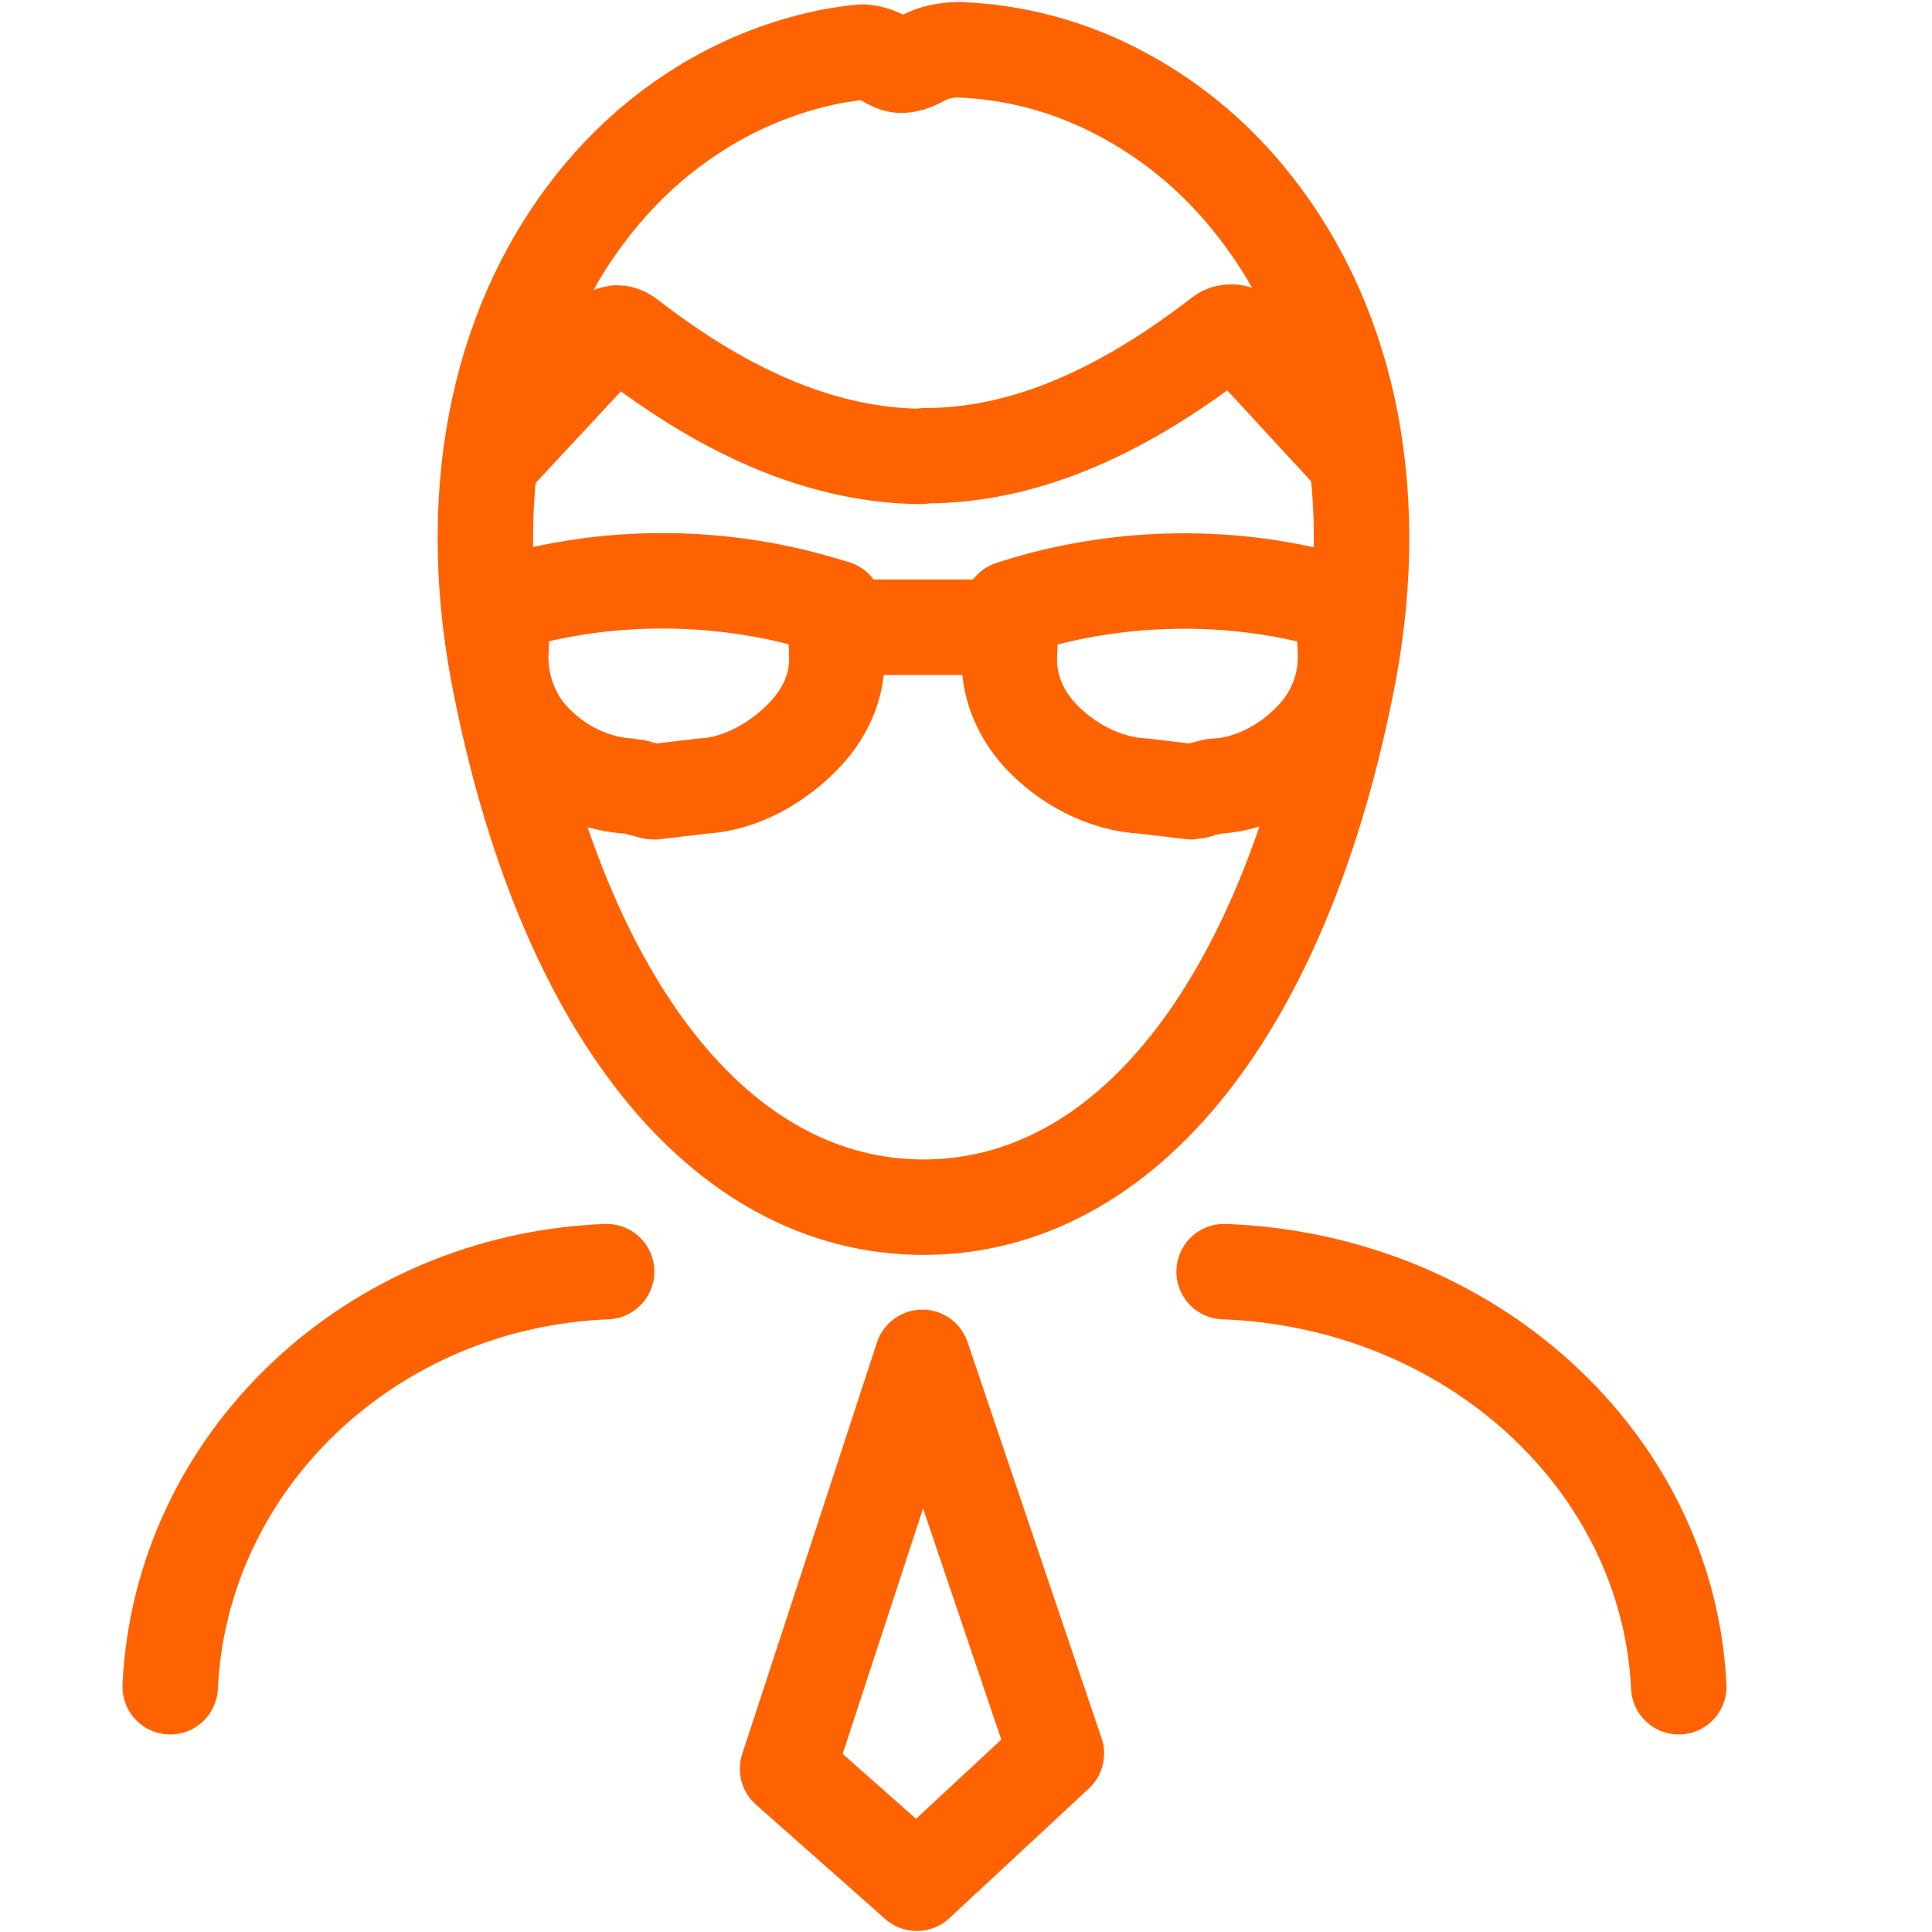 <?xml version="1.0" encoding="utf-8"?>
<!-- Generator: Adobe Illustrator 15.1.0, SVG Export Plug-In . SVG Version: 6.00 Build 0)  -->
<!DOCTYPE svg PUBLIC "-//W3C//DTD SVG 1.1//EN" "http://www.w3.org/Graphics/SVG/1.1/DTD/svg11.dtd">
<svg version="1.1" id="Layer_1" xmlns="http://www.w3.org/2000/svg" xmlns:xlink="http://www.w3.org/1999/xlink" x="0px" y="0px"
	 width="283.46px" height="283.46px" viewBox="0 0 283.46 283.46" enable-background="new 0 0 283.46 283.46" xml:space="preserve">
<g>
	<path fill="none" stroke="#FF6200" stroke-width="14" stroke-linecap="round" stroke-linejoin="round" stroke-miterlimit="10" d="
		M89,186.573c-34.632,1.362-62.484,27.855-64.03,60.901"/>
	<path fill="none" stroke="#FF6200" stroke-width="14" stroke-linecap="round" stroke-linejoin="round" stroke-miterlimit="10" d="
		M246.305,247.476c-1.567-33.068-30.589-59.569-66.706-60.903"/>
	<path fill="none" stroke="#FF6200" stroke-width="14" stroke-linecap="round" stroke-linejoin="round" stroke-miterlimit="10" d="
		M132.442,9.566c-1.831,0.153-2.895-1.752-5.872-1.927l-0.514,0.048c-0.325,0.031-0.645,0.058-0.966,0.101
		c-0.476,0.064-0.946,0.133-1.419,0.209l-0.624,0.1c-0.43,0.067-0.693,0.108-0.955,0.158c-0.779,0.15-1.556,0.322-2.326,0.508
		c-0.709,0.168-1.415,0.36-2.116,0.557l-1.022,0.287c-0.653,0.194-1.311,0.414-1.969,0.638l-0.623,0.217
		c-9.95,3.524-18.919,9.841-25.929,18.266C73.355,46.461,68.015,71.253,73.064,98.54c9.309,49.176,32.649,78.551,62.433,78.577
		c29.745-0.025,53.081-29.412,62.422-78.614c5.043-27.272-0.31-52.063-15.078-69.794c-5.168-6.209-11.318-11.229-18.276-14.919
		c-0.468-0.251-0.935-0.495-1.399-0.728l-0.899-0.438c-0.679-0.323-1.368-0.635-2.065-0.932l-0.475-0.205
		c-3.708-1.546-7.579-2.688-11.506-3.384l-0.283-0.05c-0.957-0.16-1.759-0.277-2.564-0.378l-0.703-0.085
		c-0.731-0.08-1.48-0.142-2.229-0.194l-1.215-0.079c-0.809-0.048-2.831-0.012-4.587,0.65C134.878,8.628,134.273,9.414,132.442,9.566
		z"/>
	
		<polygon fill="none" stroke="#FF6200" stroke-width="14" stroke-linecap="round" stroke-linejoin="round" stroke-miterlimit="10" points="
		134.518,276.307 115.552,259.524 135.321,199.146 154.989,257.278 	"/>
	<path fill="none" stroke="#FF6200" stroke-width="14" stroke-linecap="round" stroke-linejoin="round" stroke-miterlimit="10" d="
		M198.658,67.107L183.857,51.06c-0.449-0.487-0.895-0.985-1.327-1.5c-0.396-0.465-0.991-0.767-1.647-0.83
		c-0.625-0.039-1.172,0.044-1.711,0.461c-15.521,12.003-29.67,17.67-43.457,17.67c0,0-0.442,0.11-0.613,0.109
		c-13.693-0.155-27.714-5.725-42.898-17.47c-0.622-0.492-1.223-0.652-1.693-0.652l-0.117,0.058c-0.764,0.072-1.322,0.341-1.666,0.75
		c-0.325,0.375-0.632,0.714-0.943,1.04l-0.441,0.475L72.771,66.837"/>
	<path fill="none" stroke="#FF6200" stroke-width="14" stroke-linecap="round" stroke-linejoin="round" stroke-miterlimit="10" d="
		M73.489,95.672l0.247-7.051l2.399-0.646c14.166-3.85,29.827-3.664,44.061,0.517l2.33,0.685l0.245,6.906
		c0.19,4.013-1.364,8.054-4.371,11.361c-4.015,4.412-9.74,7.622-15.321,7.887l-7.082,0.842H95.99h-0.03h-0.034h-0.033
		c-0.165,0-3.022-0.812-3.187-0.819c-5.283-0.179-10.657-2.66-14.575-6.861C74.992,105.13,73.253,100.375,73.489,95.672z"/>
	<path fill="none" stroke="#FF6200" stroke-width="14" stroke-linecap="round" stroke-linejoin="round" stroke-miterlimit="10" d="
		M192.737,108.188c-3.921,4.202-9.293,6.987-14.575,7.167c-0.168,0.006-3.021,0.818-3.188,0.818h-0.033h-0.03h-0.029h-0.008
		l-7.082-0.842c-5.582-0.265-11.305-3.17-15.322-7.582c-3.006-3.311-4.557-7.501-4.368-11.515l0.243-6.98l2.332-0.723
		c14.231-4.181,29.895-4.385,44.06-0.535l2.399,0.637l0.248,7.046C197.619,100.38,195.878,104.828,192.737,108.188z"/>
	
		<line fill="none" stroke="#FF6200" stroke-width="14" stroke-linecap="round" stroke-linejoin="round" stroke-miterlimit="10" x1="123.519" y1="92.021" x2="148.636" y2="92.021"/>
</g>
</svg>
